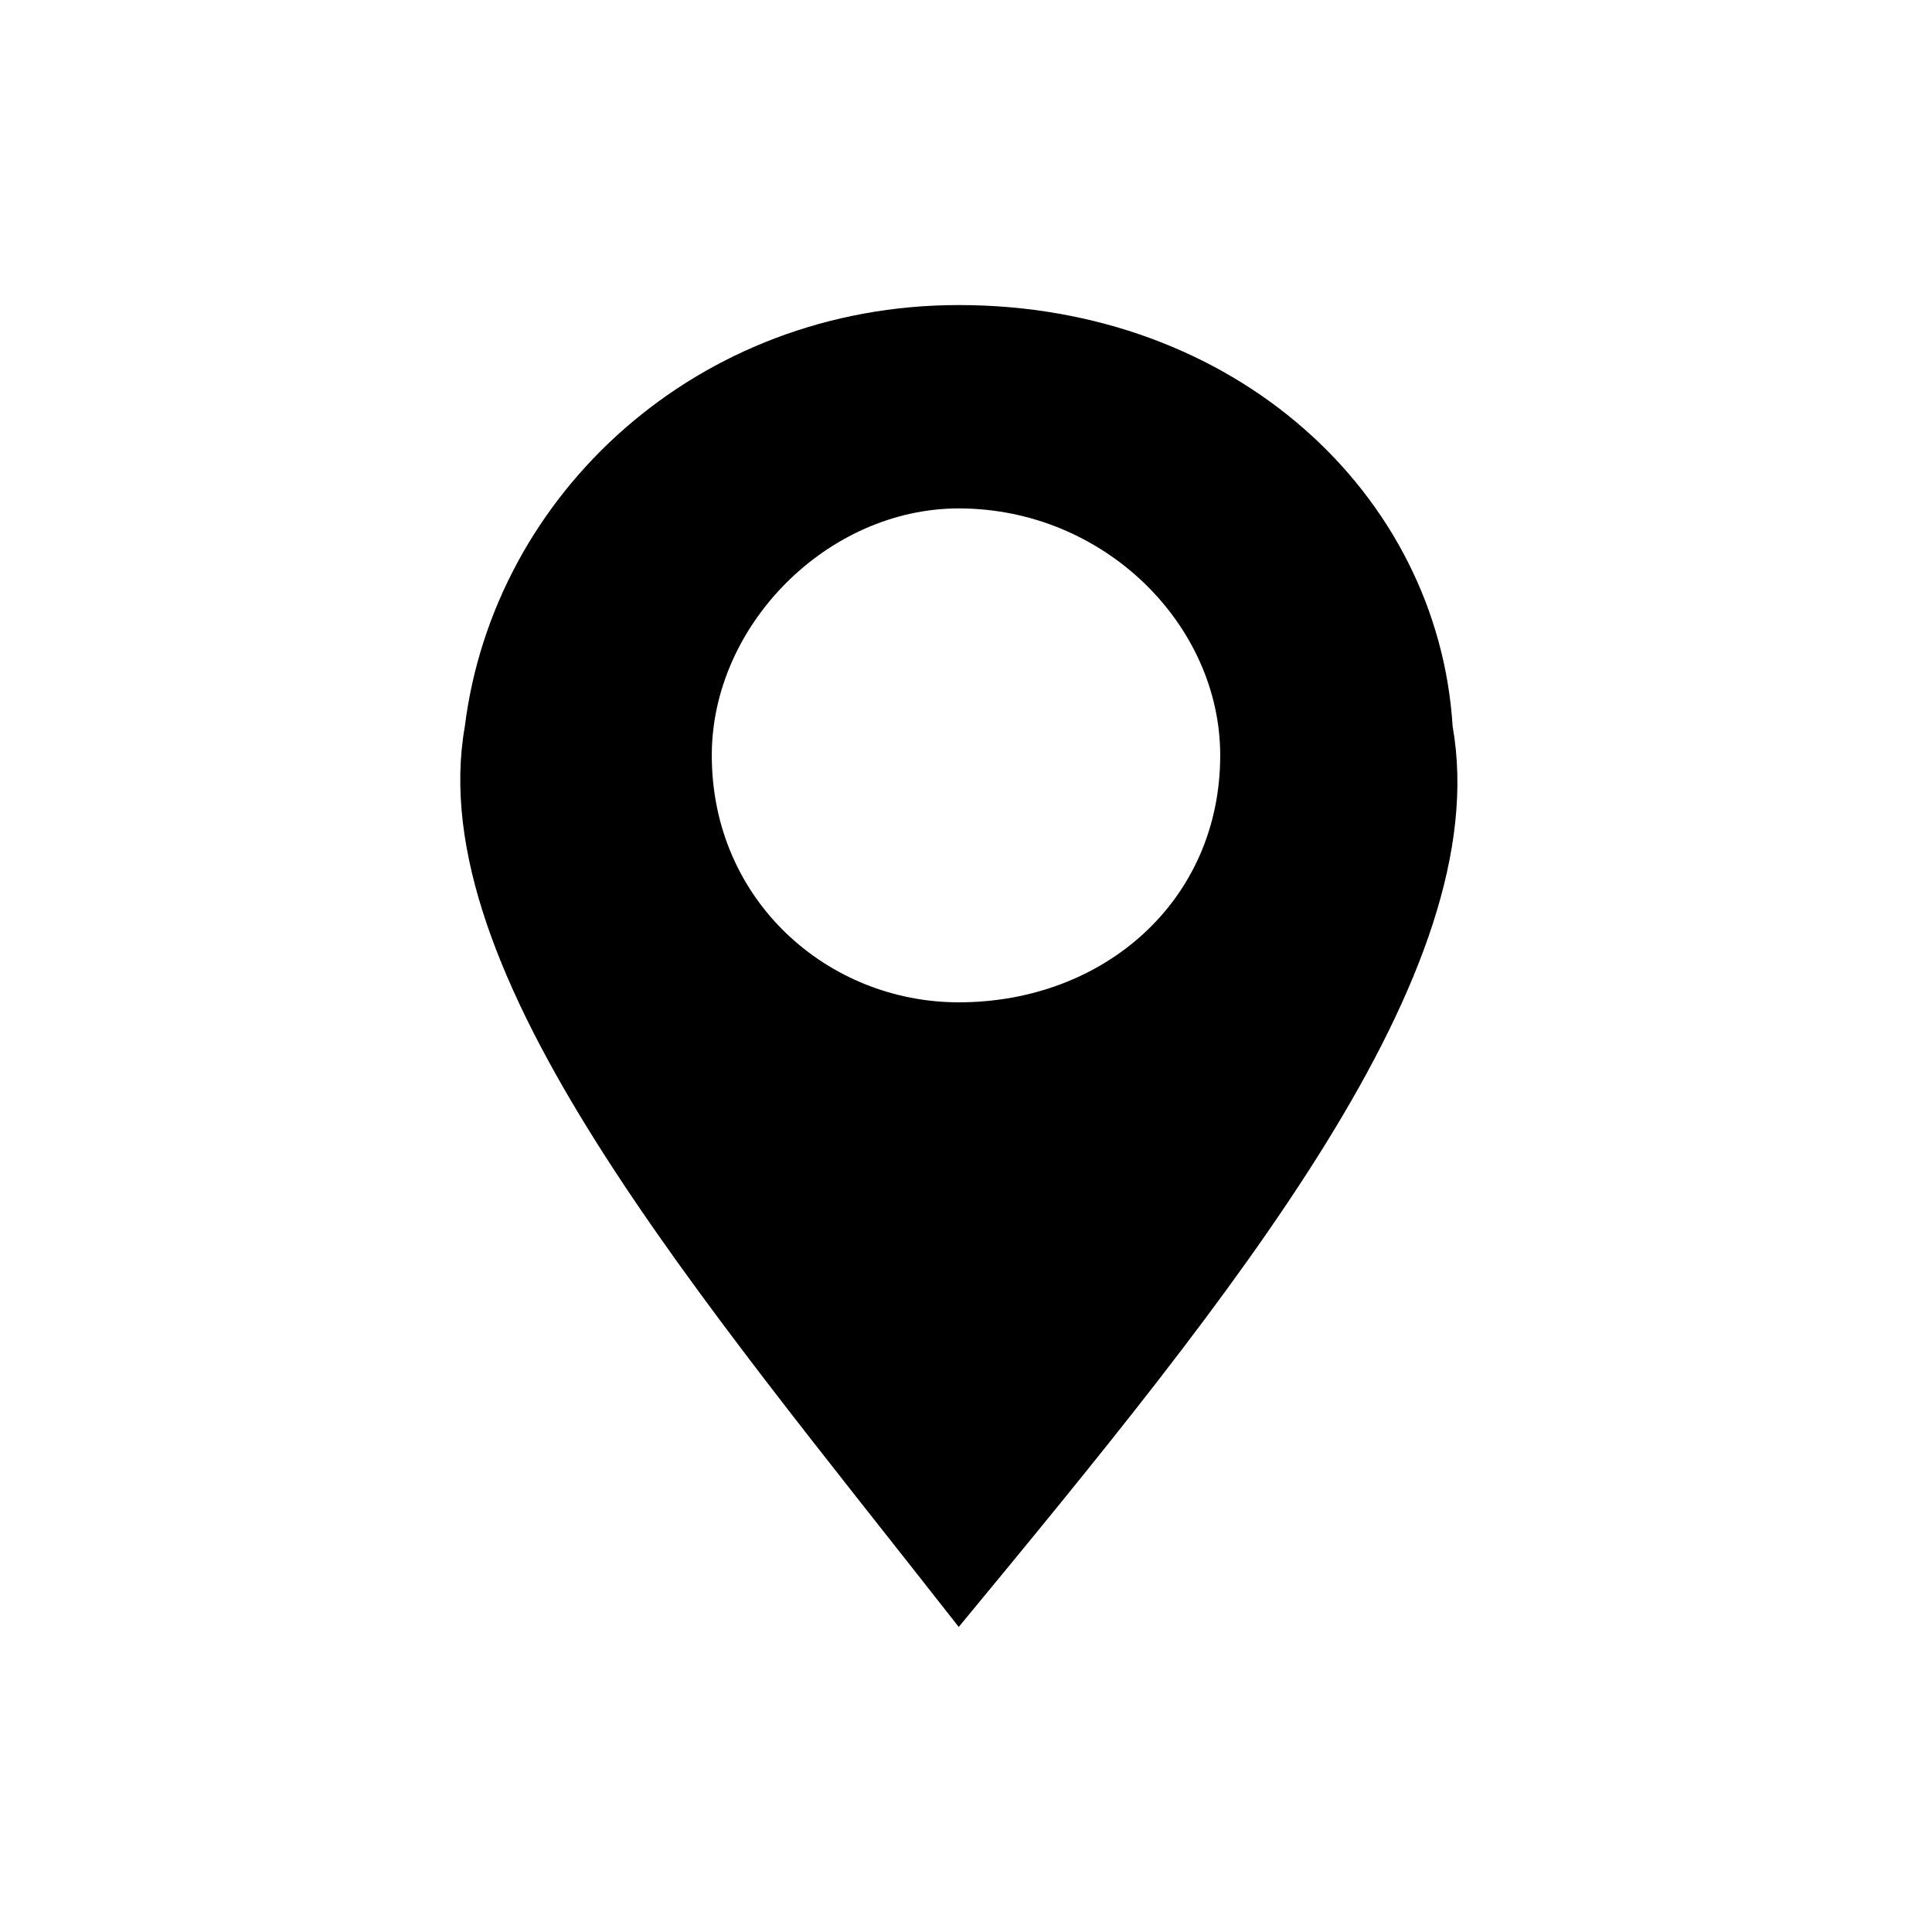 <?xml version="1.0" encoding="UTF-8"?>
<!DOCTYPE svg PUBLIC "-//W3C//DTD SVG 1.1//EN" "http://www.w3.org/Graphics/SVG/1.1/DTD/svg11.dtd">
<!-- Creator: CorelDRAW 2017 -->
<svg xmlns="http://www.w3.org/2000/svg" xml:space="preserve" width="48px" height="48px" version="1.1" style="shape-rendering:geometricPrecision; text-rendering:geometricPrecision; image-rendering:optimizeQuality; fill-rule:evenodd; clip-rule:evenodd"
viewBox="0 0 1.33 1.33"
 xmlns:xlink="http://www.w3.org/1999/xlink">
 <defs>
  <style type="text/css">
   <![CDATA[
    .fil0 {fill:none}
    .fil1 {fill:black}
   ]]>
  </style>
 </defs>
 <g id="Warstwa_x0020_1">
  <g id="_1002375760">
   <rect class="fil0" width="1.33" height="1.33"/>
   <path class="fil1" d="M0.32 0.5c-0.03,0.17 0.16,0.39 0.34,0.62 0.19,-0.23 0.37,-0.45 0.34,-0.62 -0.01,-0.16 -0.15,-0.29 -0.34,-0.29 -0.18,0 -0.32,0.13 -0.34,0.29zm0.34 0.19c-0.09,0 -0.17,-0.07 -0.17,-0.17 0,-0.09 0.08,-0.17 0.17,-0.17 0.1,0 0.18,0.08 0.18,0.17 0,0.1 -0.08,0.17 -0.18,0.17z"/>
  </g>
 </g>
</svg>
